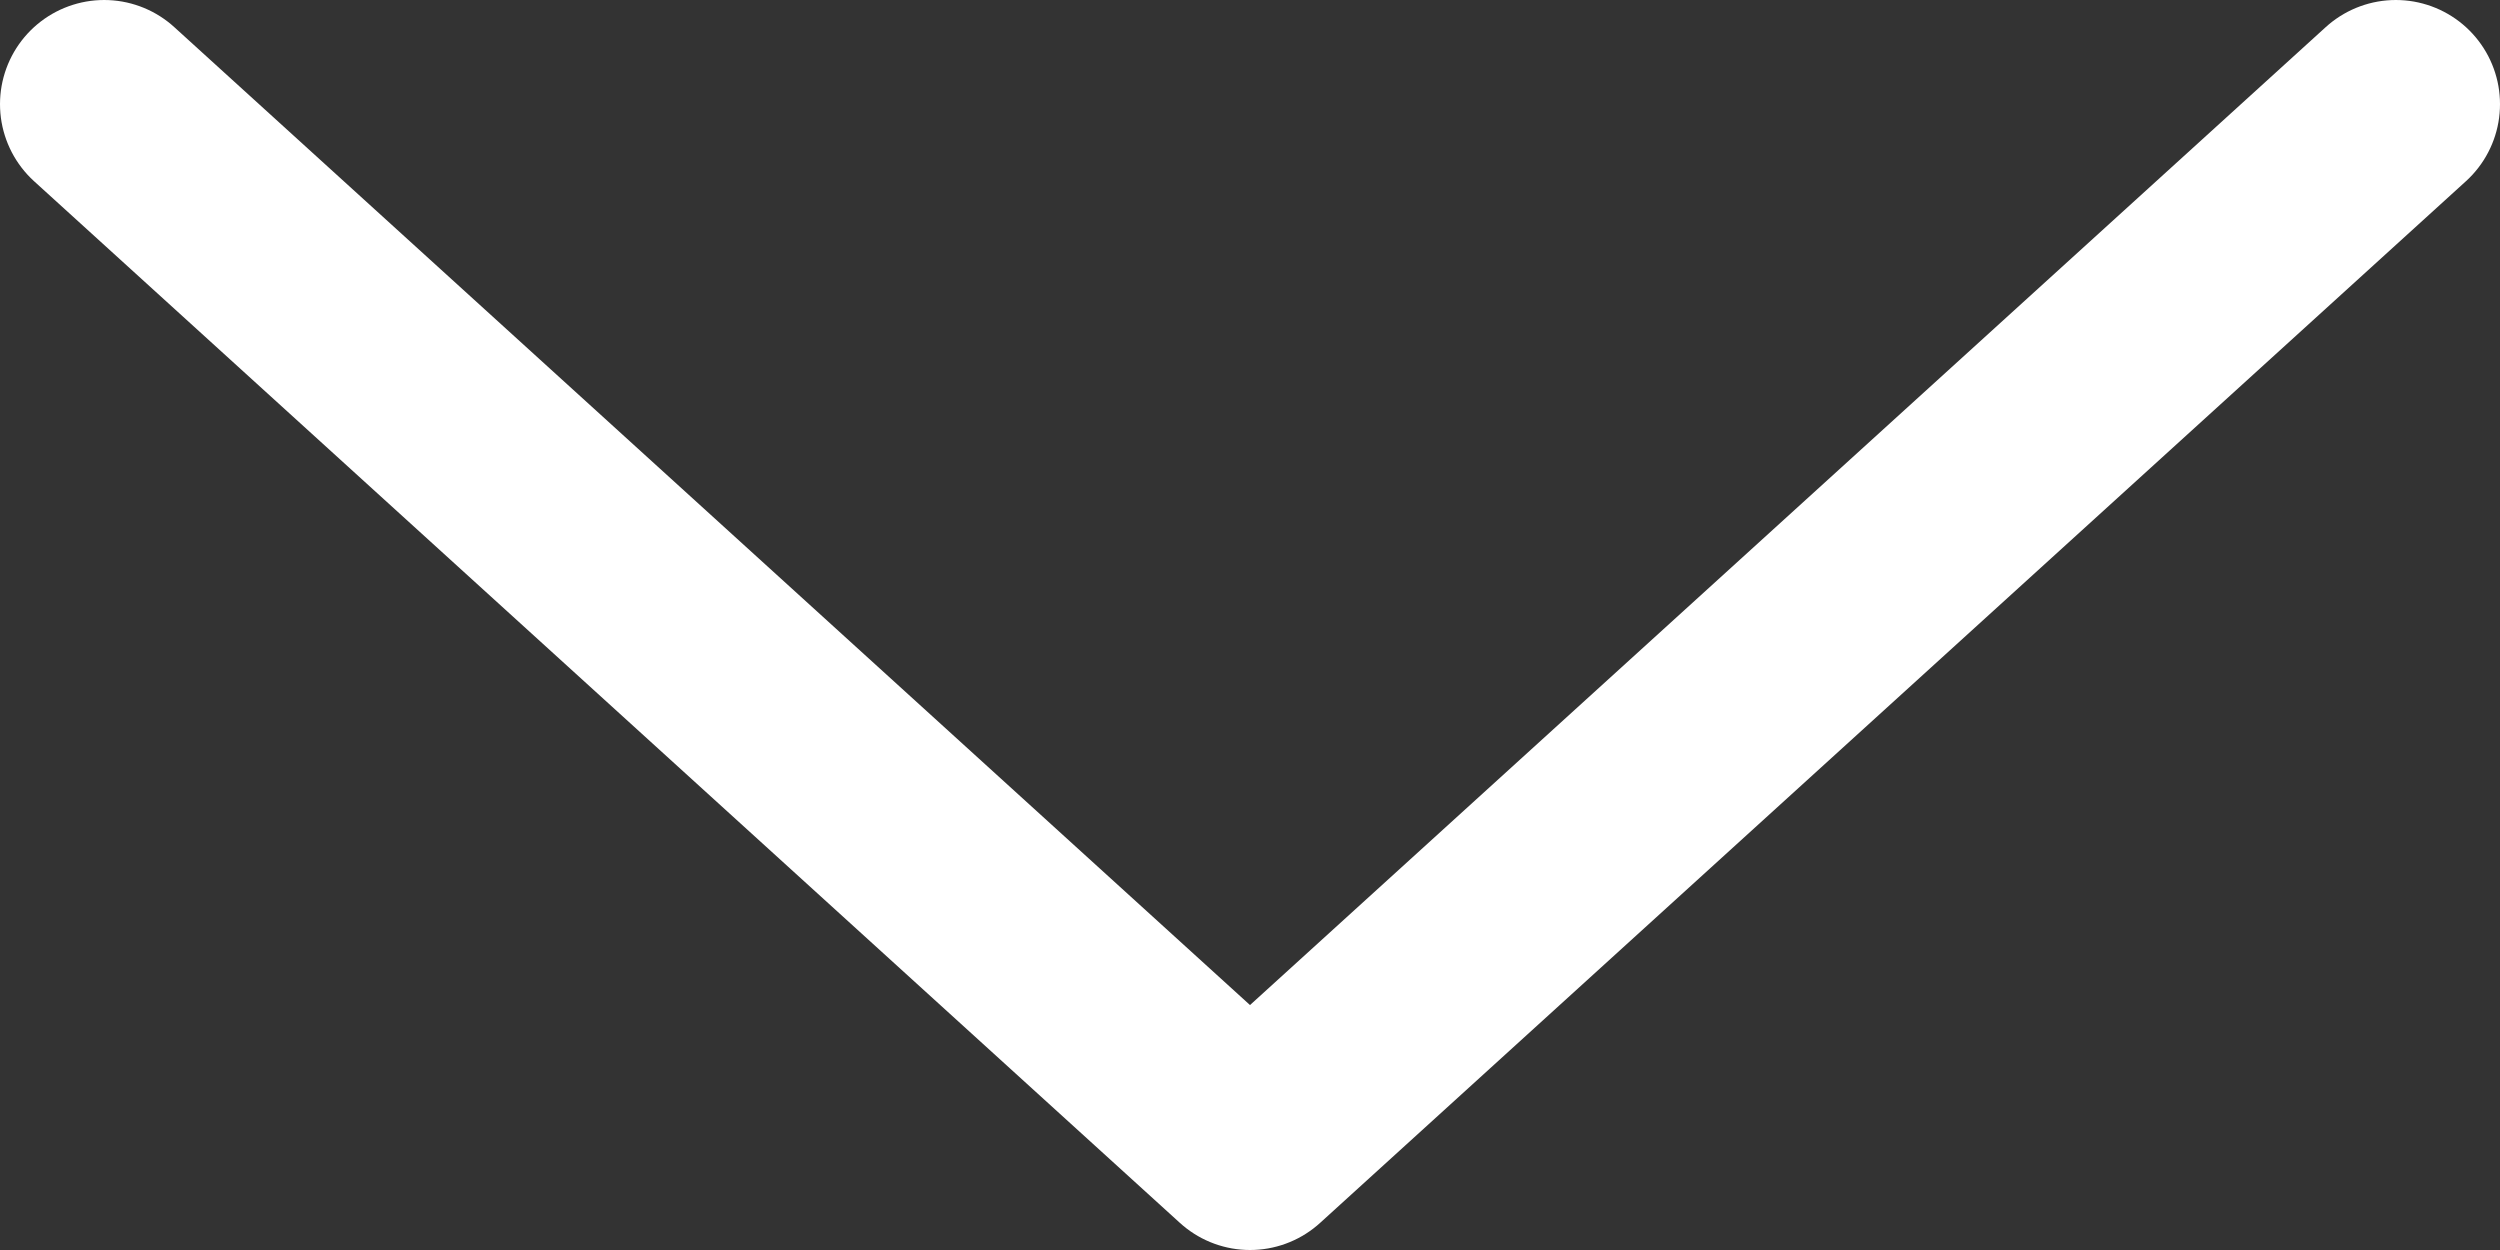 <svg width="24" height="12" viewBox="0 0 24 12" fill="none" xmlns="http://www.w3.org/2000/svg">
<rect x="0" y="0" width="24" height="12" fill="#333333" stroke="none"/>
<path d="M1 1L12 11L23 1" stroke="white" stroke-width="2" stroke-linecap="round" stroke-linejoin="round"/>
</svg>

